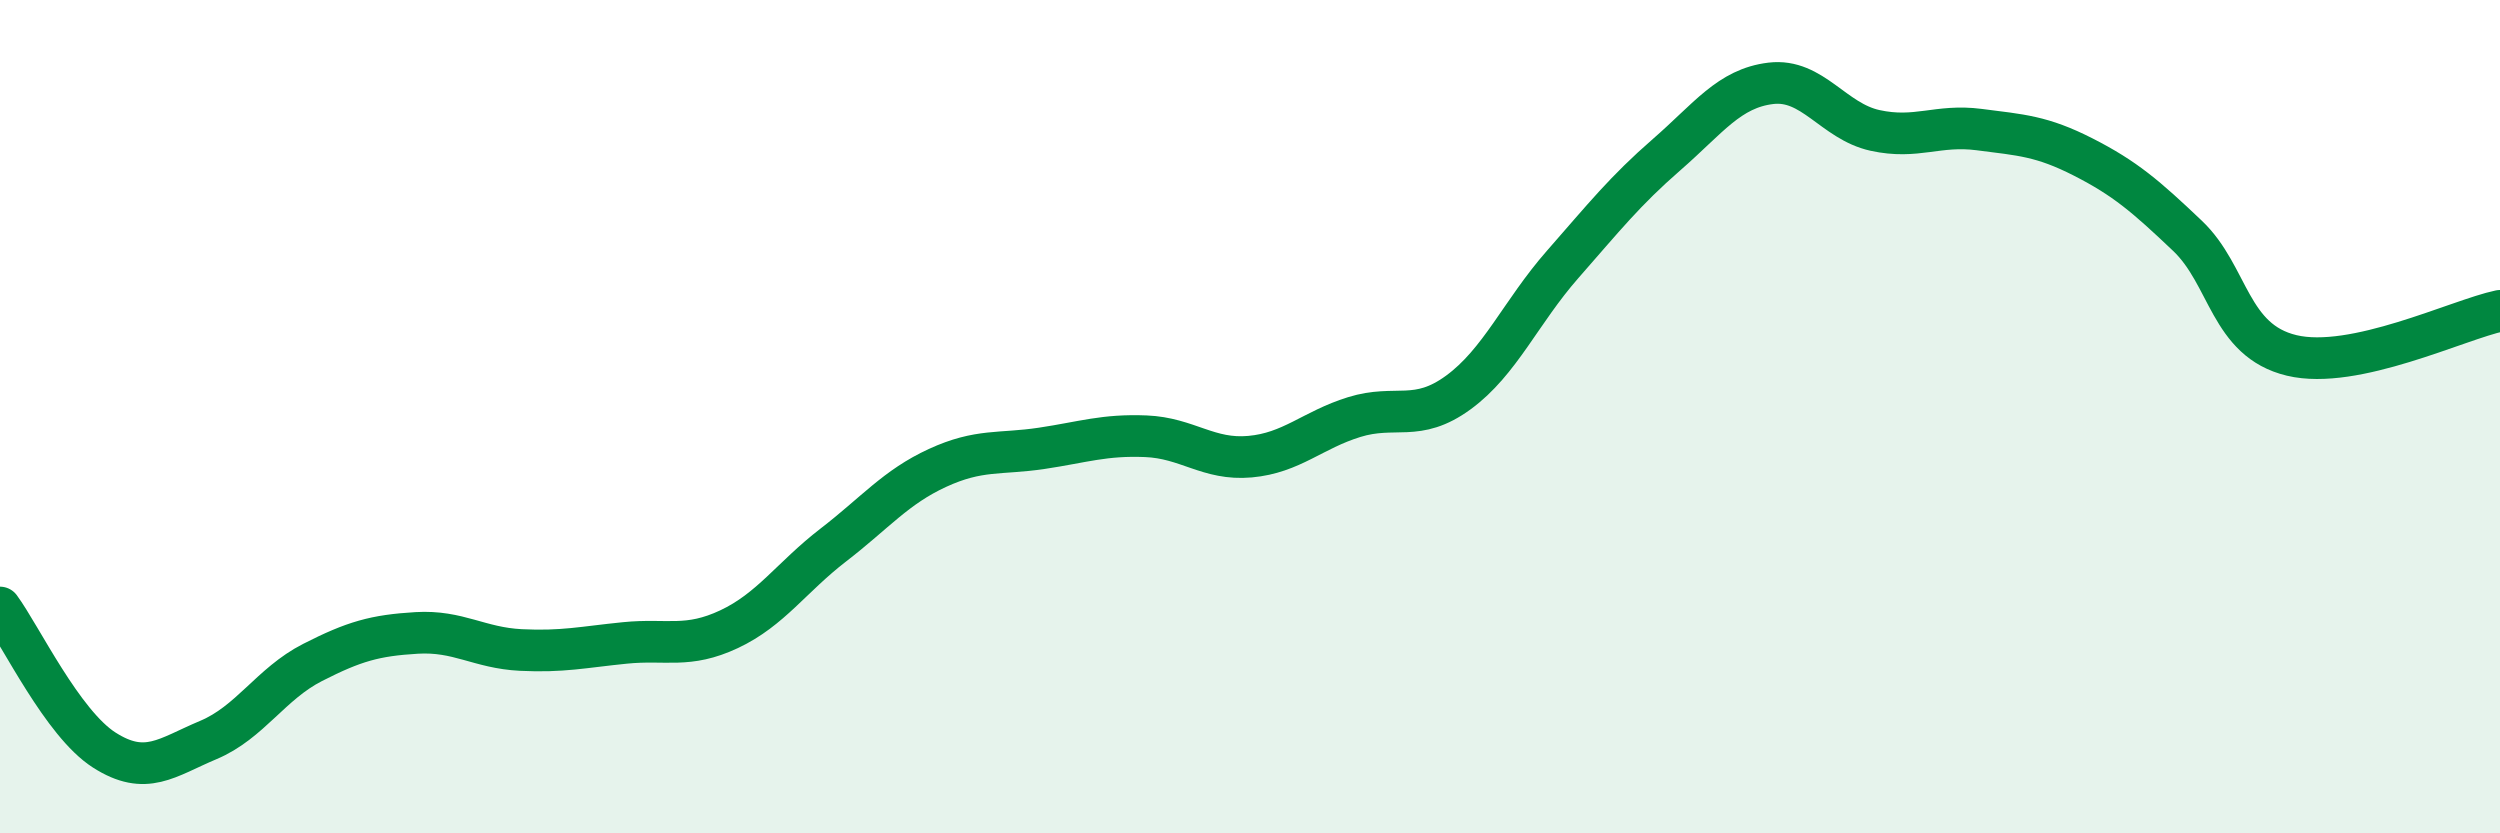 
    <svg width="60" height="20" viewBox="0 0 60 20" xmlns="http://www.w3.org/2000/svg">
      <path
        d="M 0,14.58 C 0.5,15.26 1.5,17.36 2.5,18 C 3.5,18.64 4,18.18 5,17.76 C 6,17.34 6.5,16.41 7.5,15.9 C 8.5,15.39 9,15.25 10,15.19 C 11,15.13 11.5,15.55 12.5,15.6 C 13.5,15.65 14,15.53 15,15.43 C 16,15.33 16.5,15.57 17.5,15.1 C 18.5,14.63 19,13.85 20,13.08 C 21,12.31 21.5,11.69 22.5,11.23 C 23.5,10.77 24,10.91 25,10.76 C 26,10.61 26.5,10.43 27.5,10.47 C 28.5,10.51 29,11.05 30,10.96 C 31,10.87 31.5,10.32 32.5,10.01 C 33.5,9.7 34,10.15 35,9.42 C 36,8.69 36.5,7.49 37.5,6.35 C 38.5,5.21 39,4.58 40,3.71 C 41,2.84 41.5,2.12 42.5,2 C 43.5,1.88 44,2.91 45,3.13 C 46,3.35 46.5,2.98 47.5,3.11 C 48.5,3.24 49,3.26 50,3.77 C 51,4.28 51.5,4.71 52.5,5.66 C 53.5,6.61 53.5,8.17 55,8.53 C 56.5,8.89 59,7.67 60,7.46L60 20L0 20Z"
        fill="#008740"
        opacity="0.1"
        stroke-linecap="round"
        stroke-linejoin="round"
      />
      <path
        d="M 0,14.58 C 0.5,15.26 1.5,17.36 2.5,18 C 3.5,18.64 4,18.18 5,17.76 C 6,17.34 6.5,16.41 7.5,15.9 C 8.5,15.39 9,15.25 10,15.19 C 11,15.13 11.5,15.55 12.5,15.6 C 13.5,15.65 14,15.53 15,15.43 C 16,15.33 16.5,15.57 17.5,15.1 C 18.5,14.63 19,13.85 20,13.08 C 21,12.31 21.5,11.69 22.5,11.23 C 23.5,10.77 24,10.91 25,10.76 C 26,10.61 26.5,10.43 27.5,10.47 C 28.5,10.51 29,11.05 30,10.96 C 31,10.87 31.5,10.32 32.5,10.01 C 33.5,9.7 34,10.15 35,9.42 C 36,8.69 36.5,7.49 37.5,6.35 C 38.5,5.21 39,4.58 40,3.71 C 41,2.84 41.5,2.12 42.5,2 C 43.5,1.88 44,2.91 45,3.13 C 46,3.35 46.5,2.98 47.5,3.11 C 48.5,3.24 49,3.26 50,3.77 C 51,4.28 51.5,4.71 52.5,5.66 C 53.5,6.61 53.5,8.17 55,8.53 C 56.5,8.89 59,7.67 60,7.46"
        stroke="#008740"
        stroke-width="1"
        fill="none"
        stroke-linecap="round"
        stroke-linejoin="round"
      />
    </svg>
  